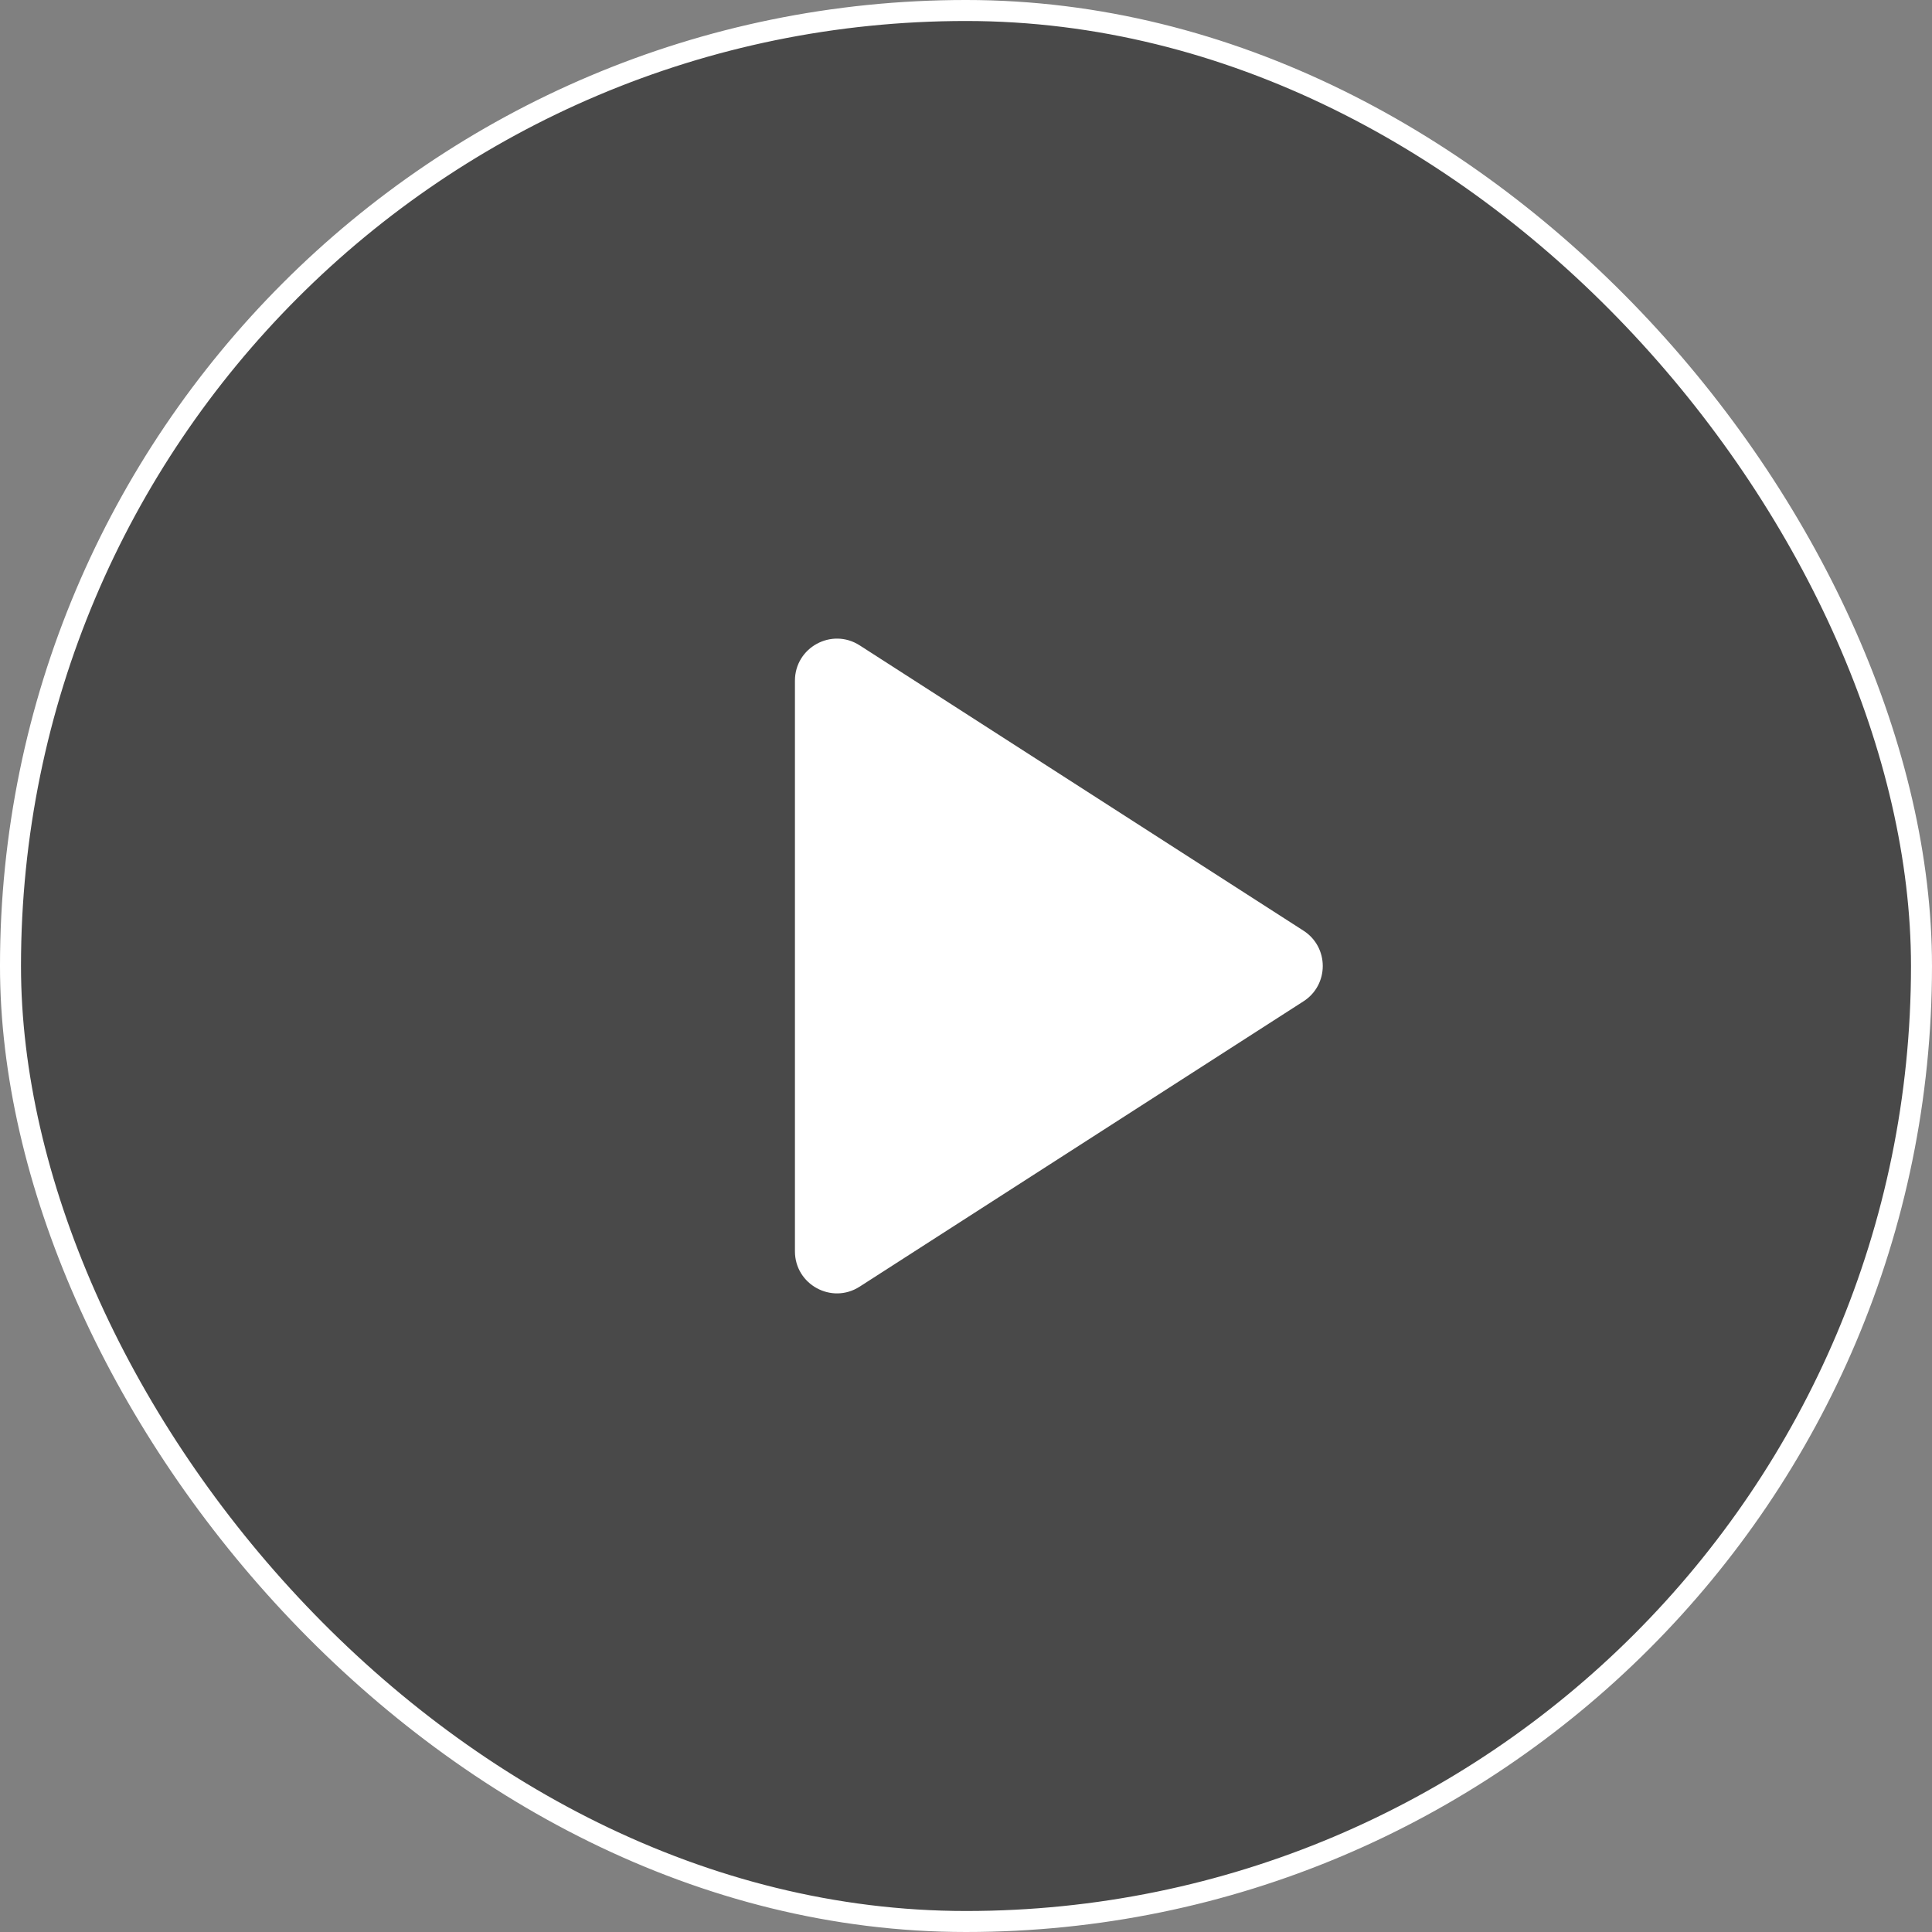 <svg width="192" height="192" viewBox="0 0 192 192" fill="none" xmlns="http://www.w3.org/2000/svg">
<rect x="0" y="0" width="192" height="192" fill="#808080" stroke="none"/>
<rect x="1.043" y="1.043" width="189.913" height="189.913" rx="94.957" fill="#333333" fill-opacity="0.7"/>
<rect x="1.043" y="1.043" width="189.913" height="189.913" rx="94.957" stroke="white" stroke-width="2.087"/>
<path d="M85.431 64.134C82.653 62.349 79 64.343 79 67.645V124.355C79 127.657 82.653 129.652 85.431 127.866L129.538 99.511C132.094 97.868 132.094 94.132 129.538 92.489L85.431 64.134Z" fill="white"/>
</svg>
